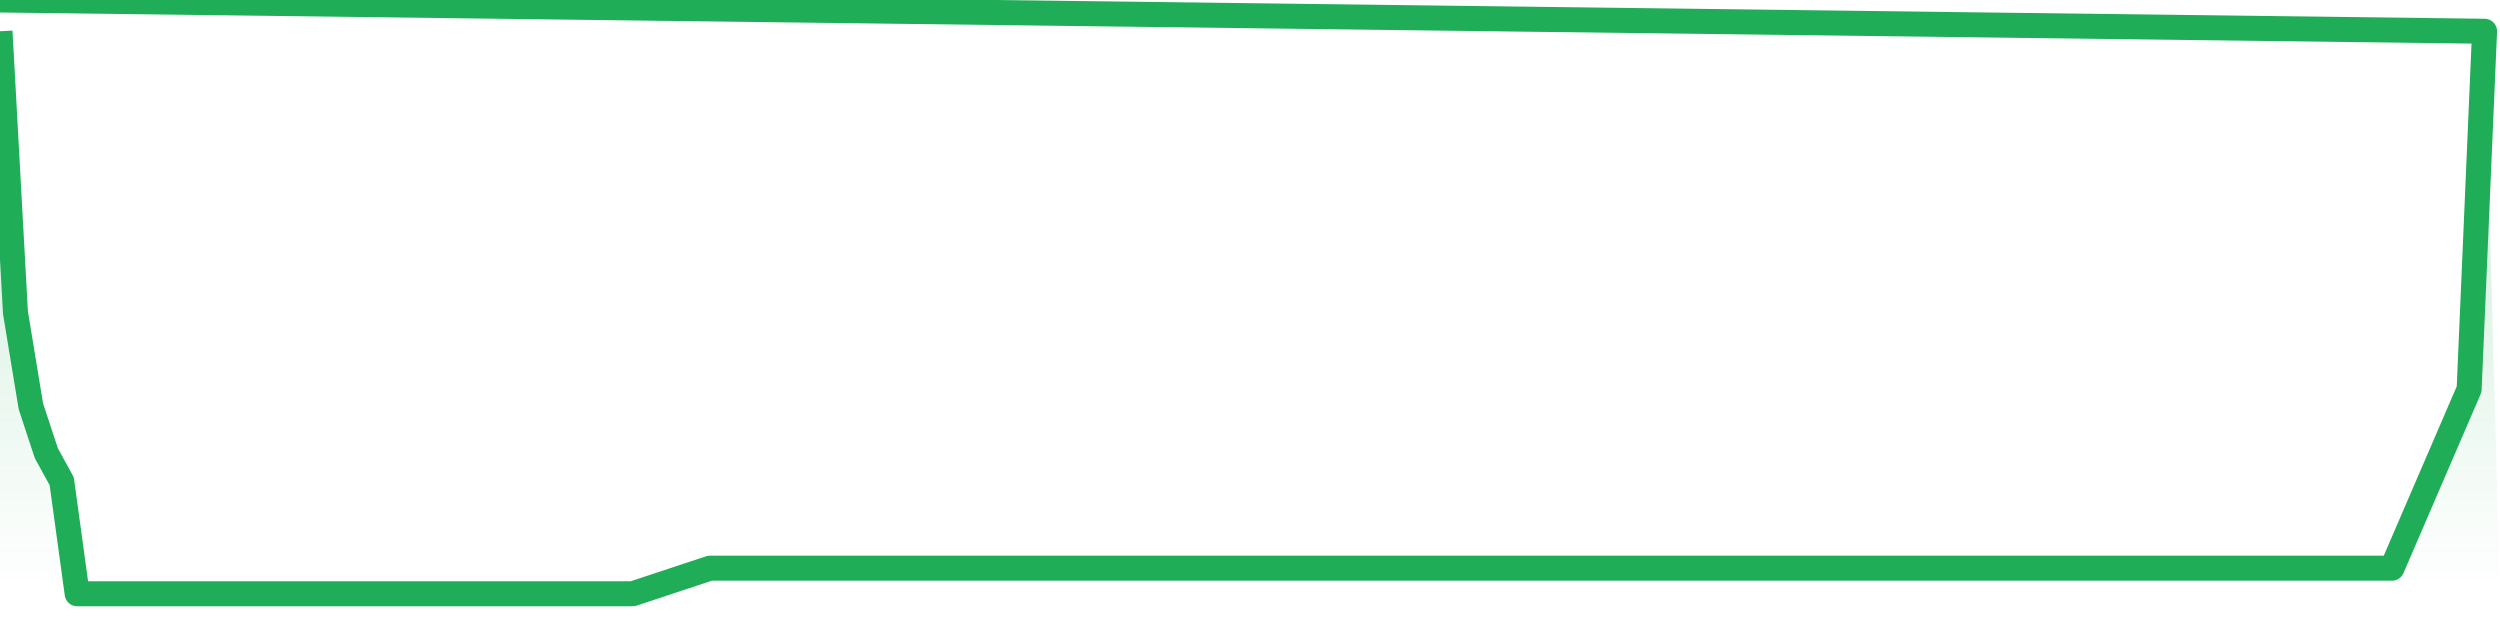 <svg xmlns="http://www.w3.org/2000/svg" width="200" height="50" viewBox="0 0 200 50" shape-rendering="auto"><polyline points="0,2.5 1.235,25 2.469,32.5 3.704,36.25 4.938,38.5 6.173,47.5 7.407,47.5 8.642,47.5 9.877,47.5 11.111,47.5 12.346,47.5 13.58,47.5 14.815,47.5 16.049,47.5 17.284,47.5 18.519,47.5 19.753,47.5 20.988,47.5 22.222,47.5 23.457,47.5 24.691,47.5 25.926,47.5 27.16,47.5 28.395,47.5 29.63,47.5 30.864,47.5 32.099,47.5 33.333,47.5 34.568,47.5 35.802,47.5 37.037,47.5 38.272,47.5 39.506,47.5 40.741,47.5 41.975,47.5 43.21,47.5 44.444,47.5 45.679,47.5 46.914,47.5 48.148,47.5 49.383,47.5 50.617,47.5 51.852,47.091 53.086,46.682 54.321,46.273 55.556,45.864 56.79,45.455 58.025,45.455 59.259,45.455 60.494,45.455 61.728,45.455 62.963,45.455 64.198,45.455 65.432,45.455 66.667,45.455 67.901,45.455 69.136,45.455 70.37,45.455 71.605,45.455 72.84,45.455 74.074,45.455 75.309,45.455 76.543,45.455 77.778,45.455 79.012,45.455 80.247,45.455 81.481,45.455 82.716,45.455 83.951,45.455 85.185,45.455 86.42,45.455 87.654,45.455 88.889,45.455 90.123,45.455 91.358,45.455 92.593,45.455 93.827,45.455 95.062,45.455 96.296,45.455 97.531,45.455 98.765,45.455 100,45.455 101.235,45.455 102.469,45.455 103.704,45.455 104.938,45.455 106.173,45.455 107.407,45.455 108.642,45.455 109.877,45.455 111.111,45.455 112.346,45.455 113.58,45.455 114.815,45.455 116.049,45.455 117.284,45.455 118.519,45.455 119.753,45.455 120.988,45.455 122.222,45.455 123.457,45.455 124.691,45.455 125.926,45.455 127.16,45.455 128.395,45.455 129.63,45.455 130.864,45.455 132.099,45.455 133.333,45.455 134.568,45.455 135.802,45.455 137.037,45.455 138.272,45.455 139.506,45.455 140.741,45.455 141.975,45.455 143.21,45.455 144.444,45.455 145.679,45.455 146.914,45.455 148.148,45.455 149.383,45.455 150.617,45.455 151.852,45.455 153.086,45.455 154.321,45.455 155.556,45.455 156.79,45.455 158.025,45.455 159.259,45.455 160.494,45.455 161.728,45.455 162.963,45.455 164.198,45.455 165.432,45.455 166.667,45.455 167.901,45.455 169.136,45.455 170.37,45.455 171.605,45.455 172.84,45.455 174.074,45.455 175.309,45.455 176.543,45.455 177.778,45.455 179.012,45.455 180.247,45.455 181.481,45.455 182.716,45.455 183.951,45.455 185.185,45.455 186.42,45.455 187.654,45.455 188.889,45.455 190.123,45.455 191.358,45.455 192.593,42.591 193.827,39.727 195.062,36.864 196.296,34 197.531,31.136 198.765,2.5 200,NaN " stroke="#1fad57" stroke-width="2" stroke-opacity="1" fill="none" fill-opacity="0" stroke-linejoin="round" vector-effect="non-scaling-stroke"/><defs><linearGradient id="areaGradient" x1="0%" y1="0%" x2="0%" y2="100%"><stop offset="0%" stop-color="#1fad57" stop-opacity="0.25"/><stop offset="100%" stop-color="#1fad57" stop-opacity="0"/></linearGradient></defs><path d="&#10;      M 0,47.5 &#10;      L 0,2.5 &#10;      L 0,2.5 L 1.235,25 L 2.469,32.5 L 3.704,36.25 L 4.938,38.5 L 6.173,47.5 L 7.407,47.5 L 8.642,47.5 L 9.877,47.5 L 11.111,47.5 L 12.346,47.5 L 13.58,47.5 L 14.815,47.5 L 16.049,47.5 L 17.284,47.5 L 18.519,47.5 L 19.753,47.5 L 20.988,47.5 L 22.222,47.5 L 23.457,47.5 L 24.691,47.5 L 25.926,47.5 L 27.16,47.5 L 28.395,47.5 L 29.63,47.5 L 30.864,47.5 L 32.099,47.5 L 33.333,47.5 L 34.568,47.5 L 35.802,47.5 L 37.037,47.5 L 38.272,47.5 L 39.506,47.5 L 40.741,47.5 L 41.975,47.5 L 43.21,47.5 L 44.444,47.5 L 45.679,47.5 L 46.914,47.5 L 48.148,47.5 L 49.383,47.5 L 50.617,47.5 L 51.852,47.091 L 53.086,46.682 L 54.321,46.273 L 55.556,45.864 L 56.79,45.455 L 58.025,45.455 L 59.259,45.455 L 60.494,45.455 L 61.728,45.455 L 62.963,45.455 L 64.198,45.455 L 65.432,45.455 L 66.667,45.455 L 67.901,45.455 L 69.136,45.455 L 70.37,45.455 L 71.605,45.455 L 72.84,45.455 L 74.074,45.455 L 75.309,45.455 L 76.543,45.455 L 77.778,45.455 L 79.012,45.455 L 80.247,45.455 L 81.481,45.455 L 82.716,45.455 L 83.951,45.455 L 85.185,45.455 L 86.42,45.455 L 87.654,45.455 L 88.889,45.455 L 90.123,45.455 L 91.358,45.455 L 92.593,45.455 L 93.827,45.455 L 95.062,45.455 L 96.296,45.455 L 97.531,45.455 L 98.765,45.455 L 100,45.455 L 101.235,45.455 L 102.469,45.455 L 103.704,45.455 L 104.938,45.455 L 106.173,45.455 L 107.407,45.455 L 108.642,45.455 L 109.877,45.455 L 111.111,45.455 L 112.346,45.455 L 113.58,45.455 L 114.815,45.455 L 116.049,45.455 L 117.284,45.455 L 118.519,45.455 L 119.753,45.455 L 120.988,45.455 L 122.222,45.455 L 123.457,45.455 L 124.691,45.455 L 125.926,45.455 L 127.16,45.455 L 128.395,45.455 L 129.63,45.455 L 130.864,45.455 L 132.099,45.455 L 133.333,45.455 L 134.568,45.455 L 135.802,45.455 L 137.037,45.455 L 138.272,45.455 L 139.506,45.455 L 140.741,45.455 L 141.975,45.455 L 143.21,45.455 L 144.444,45.455 L 145.679,45.455 L 146.914,45.455 L 148.148,45.455 L 149.383,45.455 L 150.617,45.455 L 151.852,45.455 L 153.086,45.455 L 154.321,45.455 L 155.556,45.455 L 156.79,45.455 L 158.025,45.455 L 159.259,45.455 L 160.494,45.455 L 161.728,45.455 L 162.963,45.455 L 164.198,45.455 L 165.432,45.455 L 166.667,45.455 L 167.901,45.455 L 169.136,45.455 L 170.37,45.455 L 171.605,45.455 L 172.84,45.455 L 174.074,45.455 L 175.309,45.455 L 176.543,45.455 L 177.778,45.455 L 179.012,45.455 L 180.247,45.455 L 181.481,45.455 L 182.716,45.455 L 183.951,45.455 L 185.185,45.455 L 186.42,45.455 L 187.654,45.455 L 188.889,45.455 L 190.123,45.455 L 191.358,45.455 L 192.593,42.591 L 193.827,39.727 L 195.062,36.864 L 196.296,34 L 197.531,31.136 L 198.765,2.5 L 200,47.5 L 0,47.5 &#10;      L 0,47.5 &#10;      Z&#10;    " fill="url(#areaGradient)"/></svg>